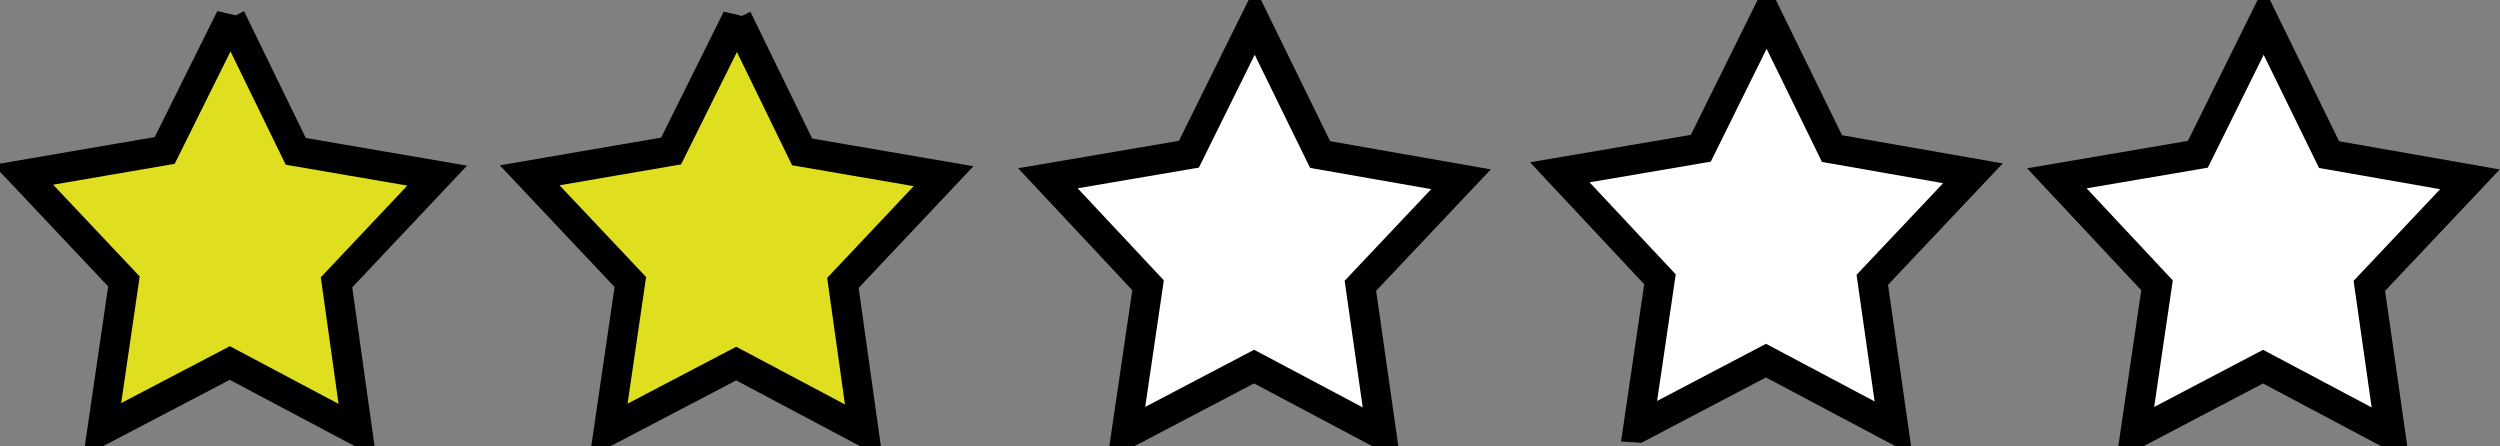 <?xml version="1.0"?><svg width="84" height="15" xmlns="http://www.w3.org/2000/svg">
 <rect width="100%" height="100%" fill="#808080" stroke="none"/>
 <title>one stars</title>

 <g>
  <title>Layer 1</title>
  <path fill-opacity="0.749" fill="#ffff00" fill-rule="evenodd" stroke="#000000" id="path1337" d="m7.75,0.595l-2.216,4.46l-4.752,0.816l3.382,3.585l-0.729,4.985l4.286,-2.244l4.286,2.274l-0.7,-4.985l3.382,-3.585l-4.752,-0.816l-2.187,-4.489z"/>
  <path id="svg_4" fill="#ffffff" fill-rule="evenodd" stroke="#000000" d="m71.742,14.572l0.734,-4.985l-3.366,-3.596l4.738,-0.807l2.214,-4.475l2.195,4.486l4.734,0.83l-3.381,3.579l0.712,4.988l-4.284,-2.273l-4.294,2.253z"/>
  <path id="svg_6" fill="#ffffff" fill-rule="evenodd" stroke="#000000" d="m55.041,14.37l0.734,-4.985l-3.366,-3.596l4.738,-0.807l2.214,-4.475l2.195,4.486l4.734,0.83l-3.381,3.579l0.712,4.988l-4.284,-2.273l-4.294,2.253z"/>
  <path id="svg_7" fill="#ffffff" fill-rule="evenodd" stroke="#000000" d="m37.841,14.57l0.734,-4.985l-3.366,-3.596l4.738,-0.807l2.214,-4.475l2.195,4.486l4.734,0.83l-3.381,3.579l0.712,4.988l-4.284,-2.273l-4.294,2.253z"/>
  <path id="svg_9" fill-opacity="0.749" fill="#ffff00" fill-rule="evenodd" stroke="#000000" d="m24.765,0.614l-2.216,4.46l-4.752,0.816l3.382,3.585l-0.729,4.985l4.286,-2.244l4.286,2.274l-0.7,-4.985l3.382,-3.585l-4.752,-0.816l-2.187,-4.489z"/>
 </g>
</svg>